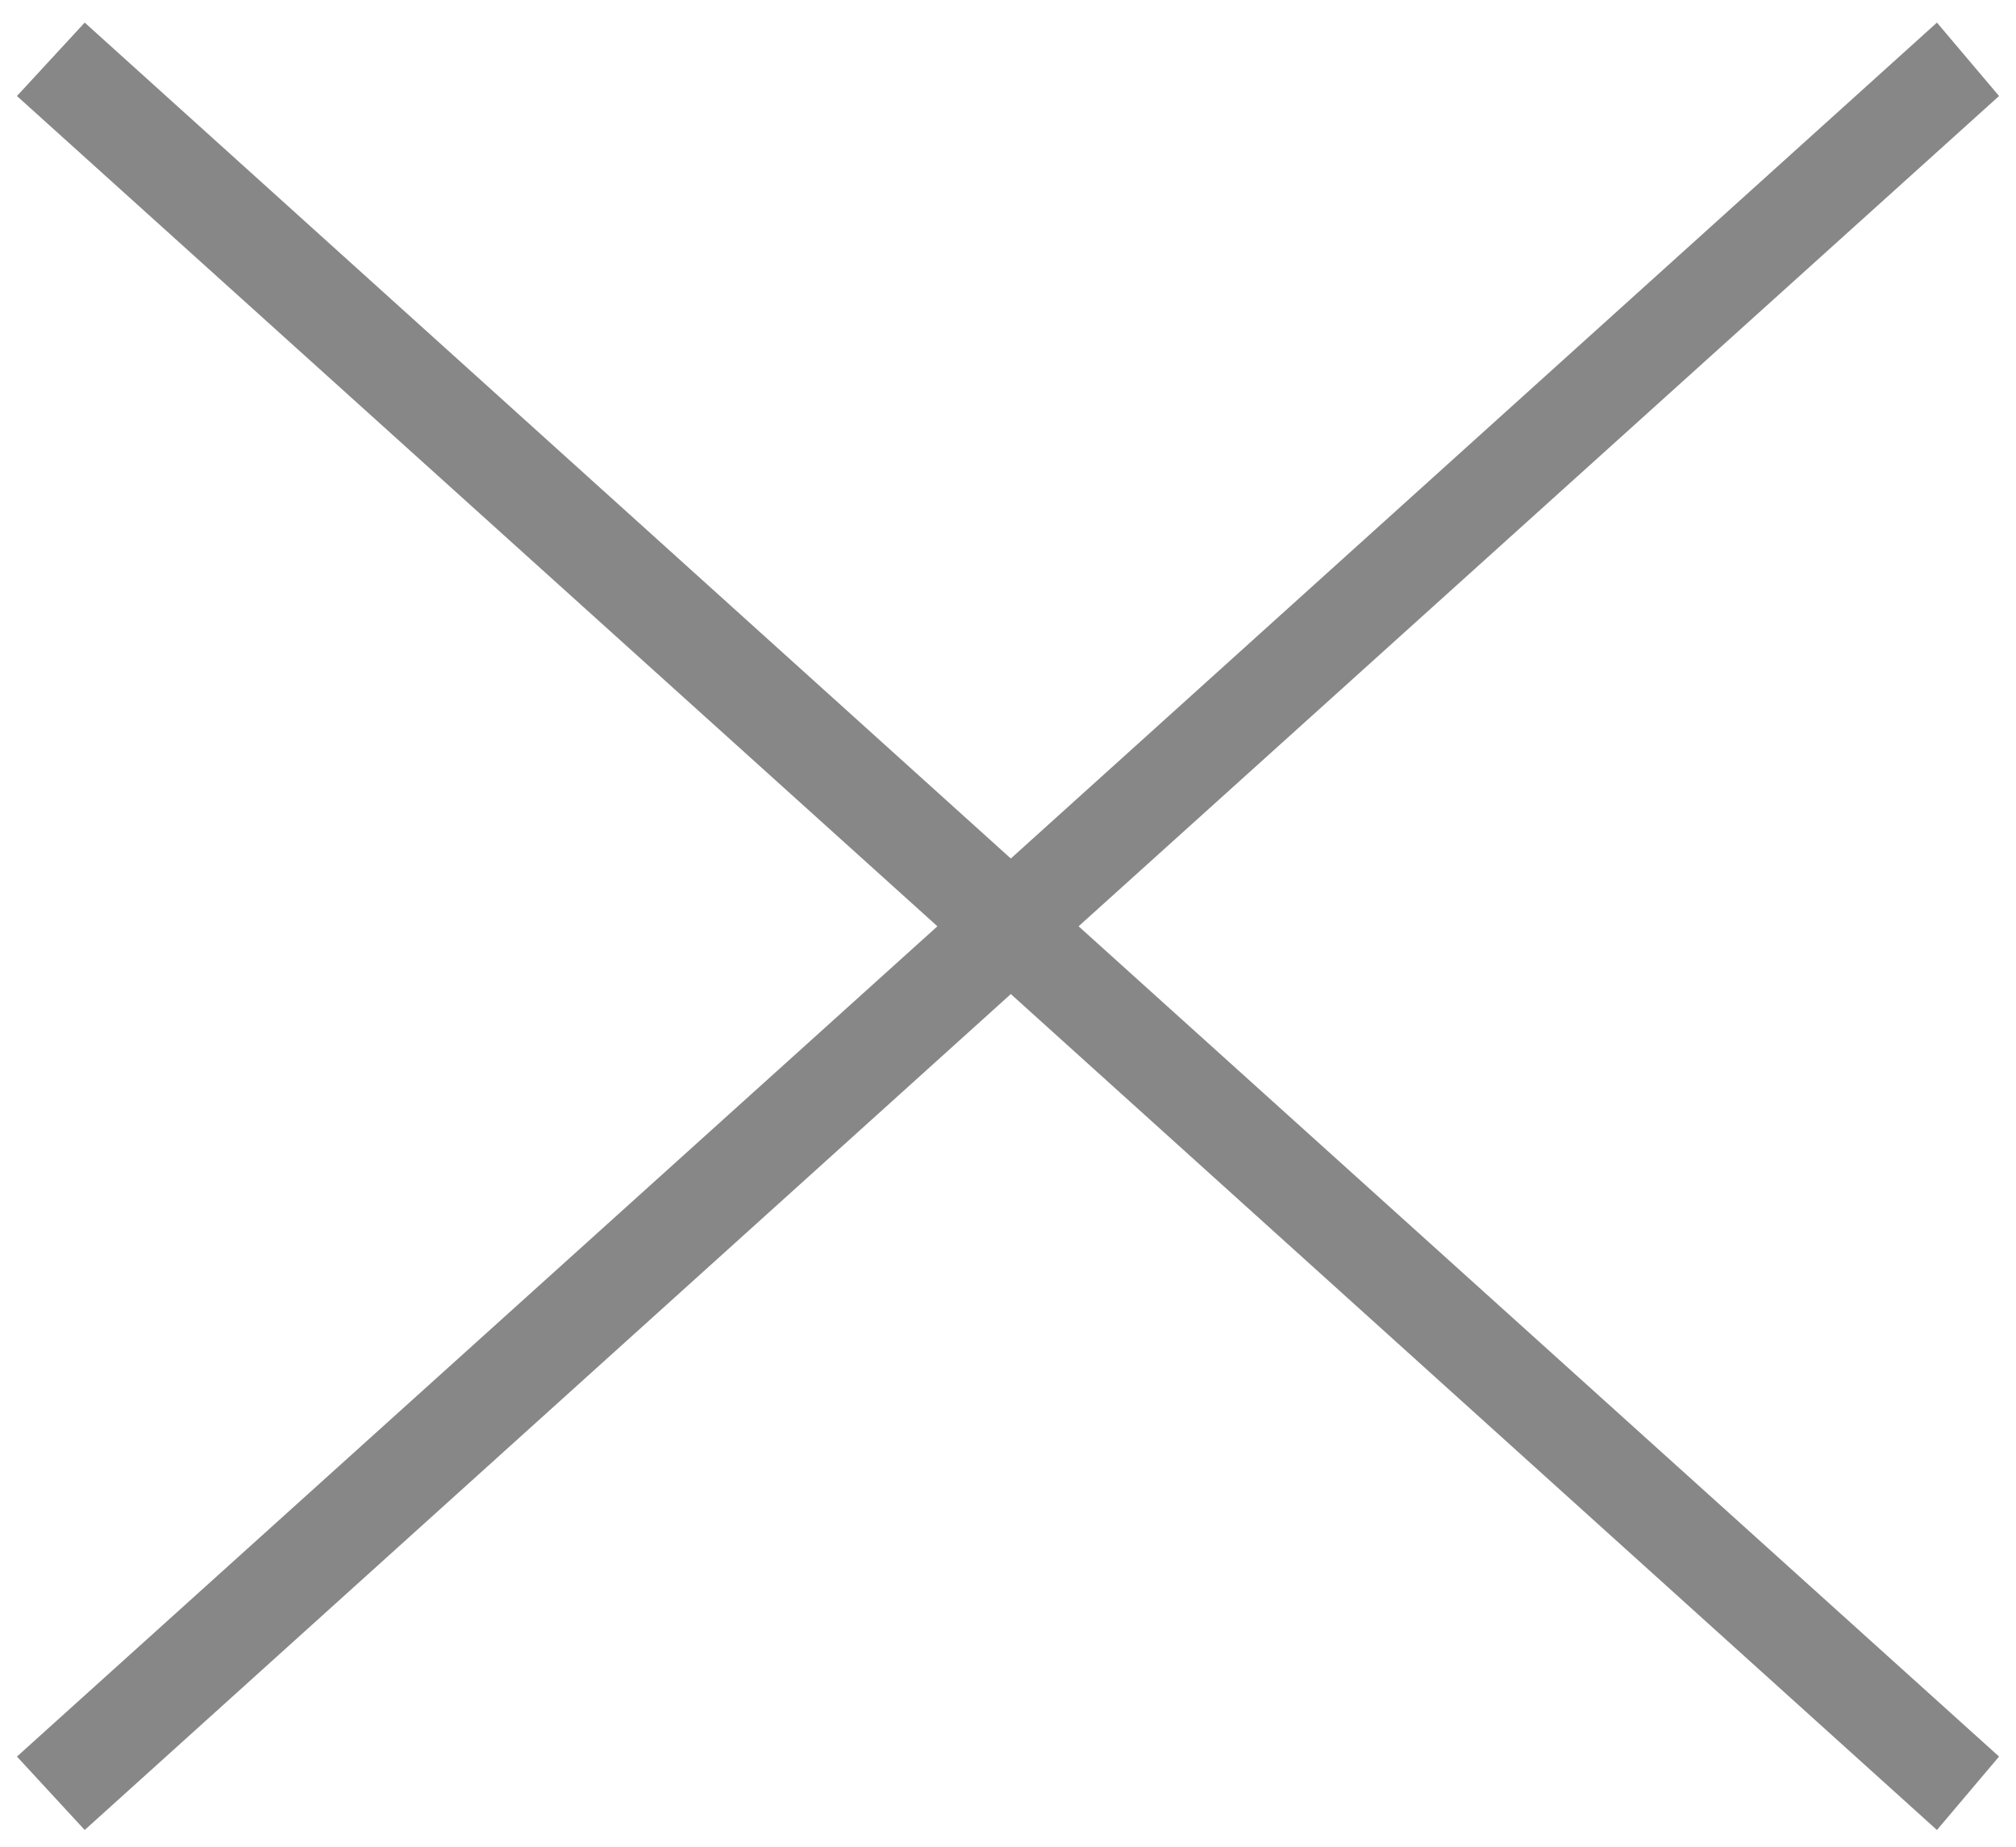 <?xml version="1.0" encoding="UTF-8"?>
<svg id="Laag_1" xmlns="http://www.w3.org/2000/svg" version="1.1" viewBox="0 0 35.7 32.7">
  <!-- Generator: Adobe Illustrator 29.8.2, SVG Export Plug-In . SVG Version: 2.1.1 Build 3)  -->
  <defs>
    <style>
      .st0 {
        fill: #878787;
      }
    </style>
  </defs>
  <polygon class="st0" points="35.4 1.7 34.3 .4 17.9 15.2 1.5 .4 .3 1.7 16.6 16.4 .3 31.1 1.5 32.4 17.9 17.6 34.3 32.4 35.4 31.1 19.1 16.4 35.4 1.7"/>
</svg>